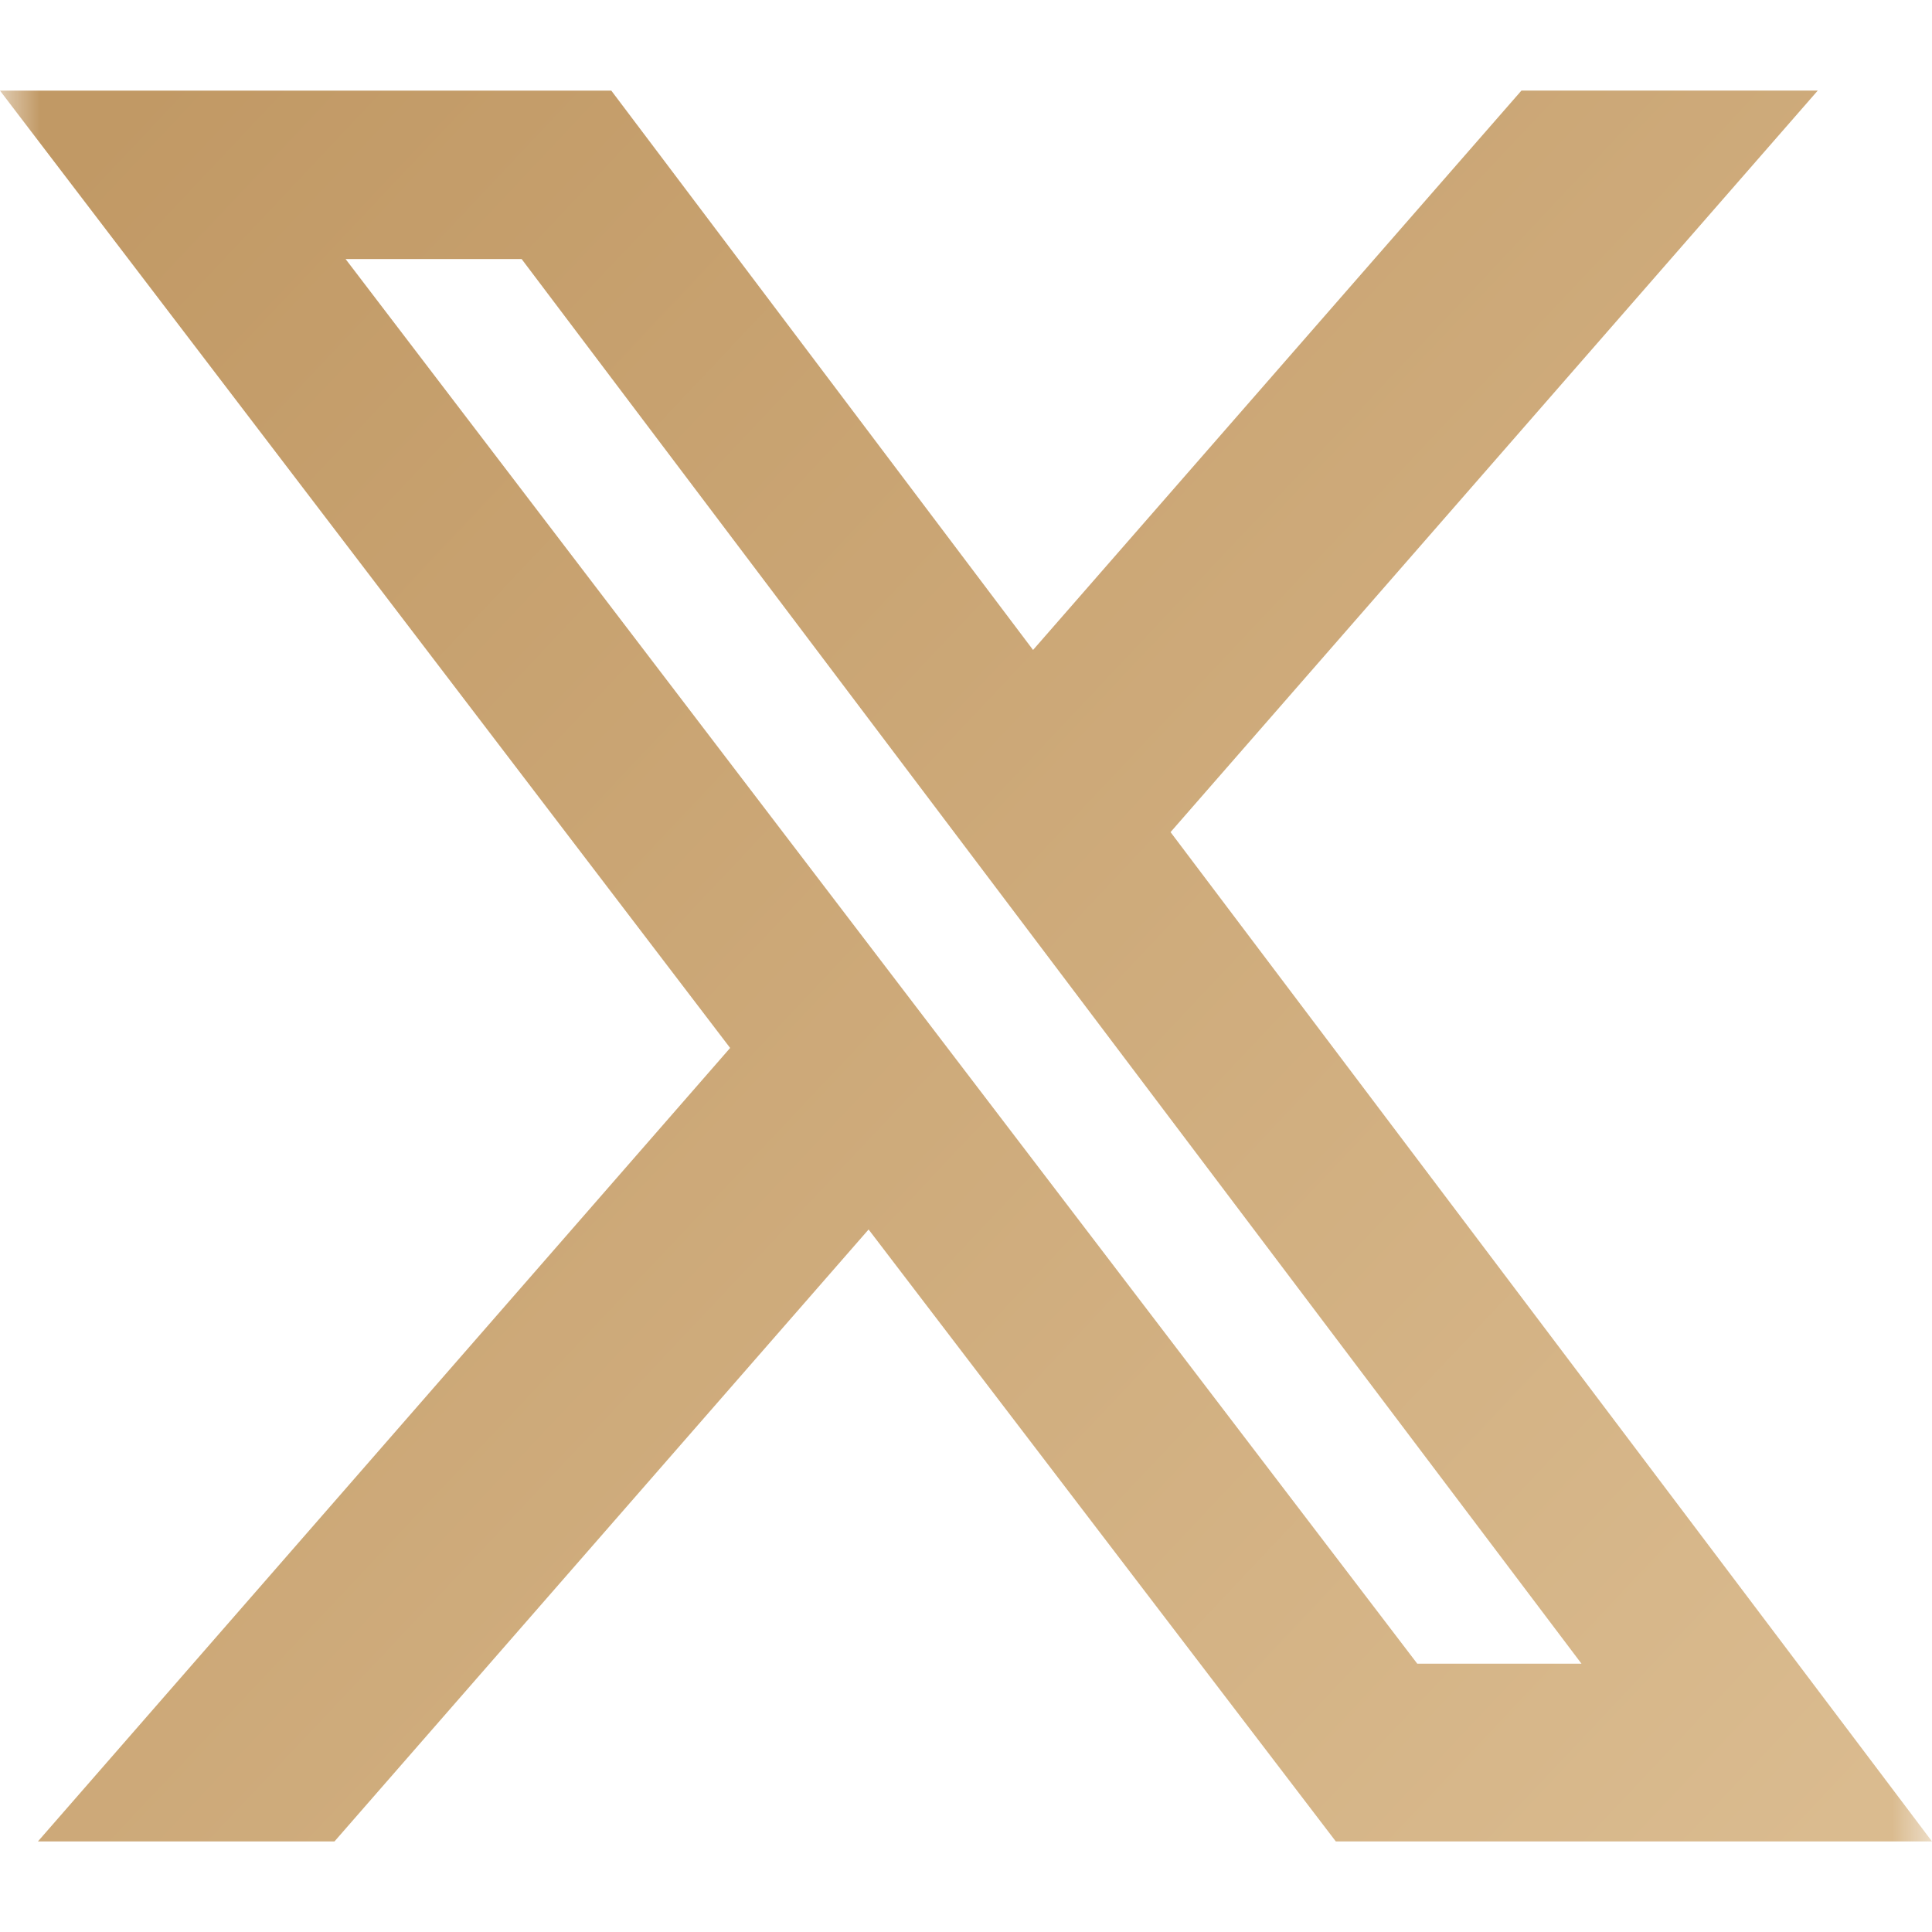 <svg width="24" height="24" viewBox="0 0 24 24" fill="none" xmlns="http://www.w3.org/2000/svg">
<mask id="mask0_230_640" style="mask-type:luminance" maskUnits="userSpaceOnUse" x="0" y="0" width="24" height="24">
<path d="M0 0H24V24H0V0Z" fill="white"/>
</mask>
<g mask="url(#mask0_230_640)">
<path d="M18.9 1.125H22.581L14.541 10.337L24 22.875H16.594L10.79 15.273L4.155 22.875H0.471L9.07 13.018L0 1.126H7.594L12.833 8.074L18.9 1.125ZM17.606 20.667H19.646L6.48 3.218H4.293L17.606 20.667Z" fill="url(#paint0_linear_230_640)"/>
</g>
<defs>
<linearGradient id="paint0_linear_230_640" x1="3.22858e-07" y1="2.937" x2="21.983" y2="23.656" gradientUnits="userSpaceOnUse">
<stop stop-color="#C19965"/>
<stop offset="1" stop-color="#DABB8F"/>
</linearGradient>
</defs>
</svg>
